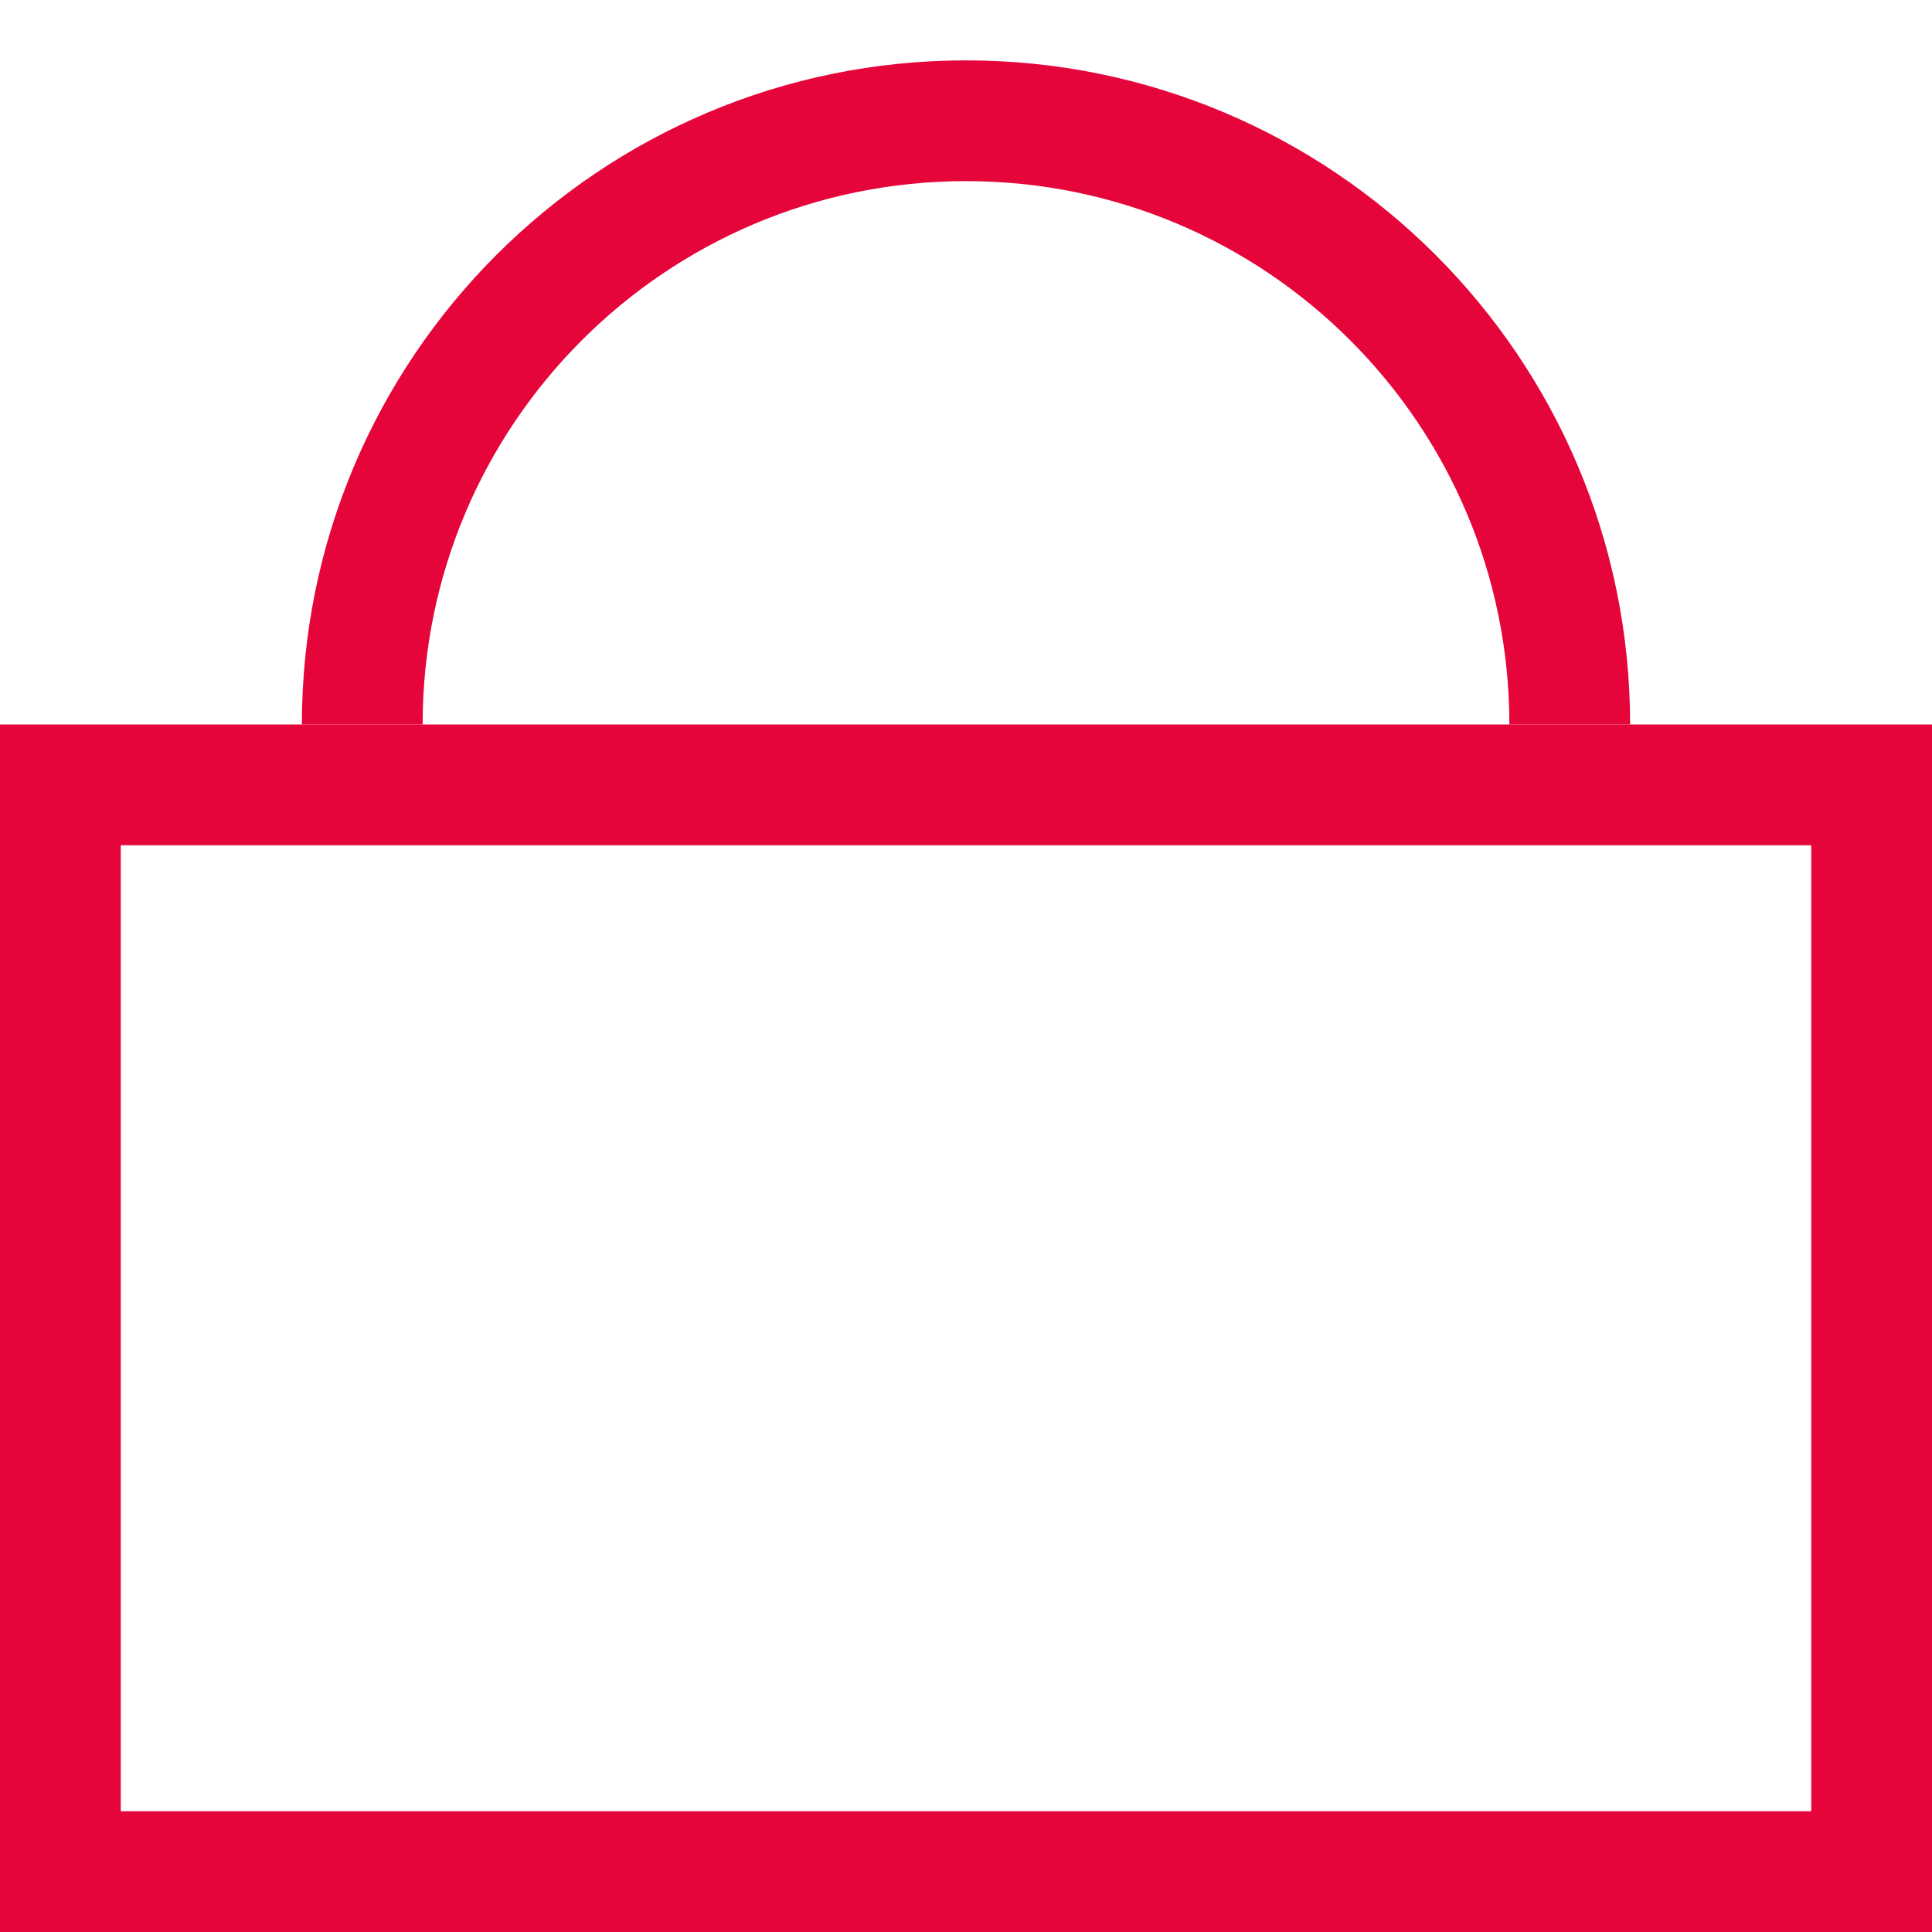 <?xml version="1.0" encoding="UTF-8"?> <svg xmlns="http://www.w3.org/2000/svg" width="16" height="16" viewBox="0 0 16 16" fill="none"> <path d="M13 6C13 3.239 10.761 1 8 1C5.239 1 3 3.239 3 6" stroke="#e5053a"></path> <rect x="0.5" y="6.5" width="15" height="9" stroke="#e5053a"></rect> </svg> 